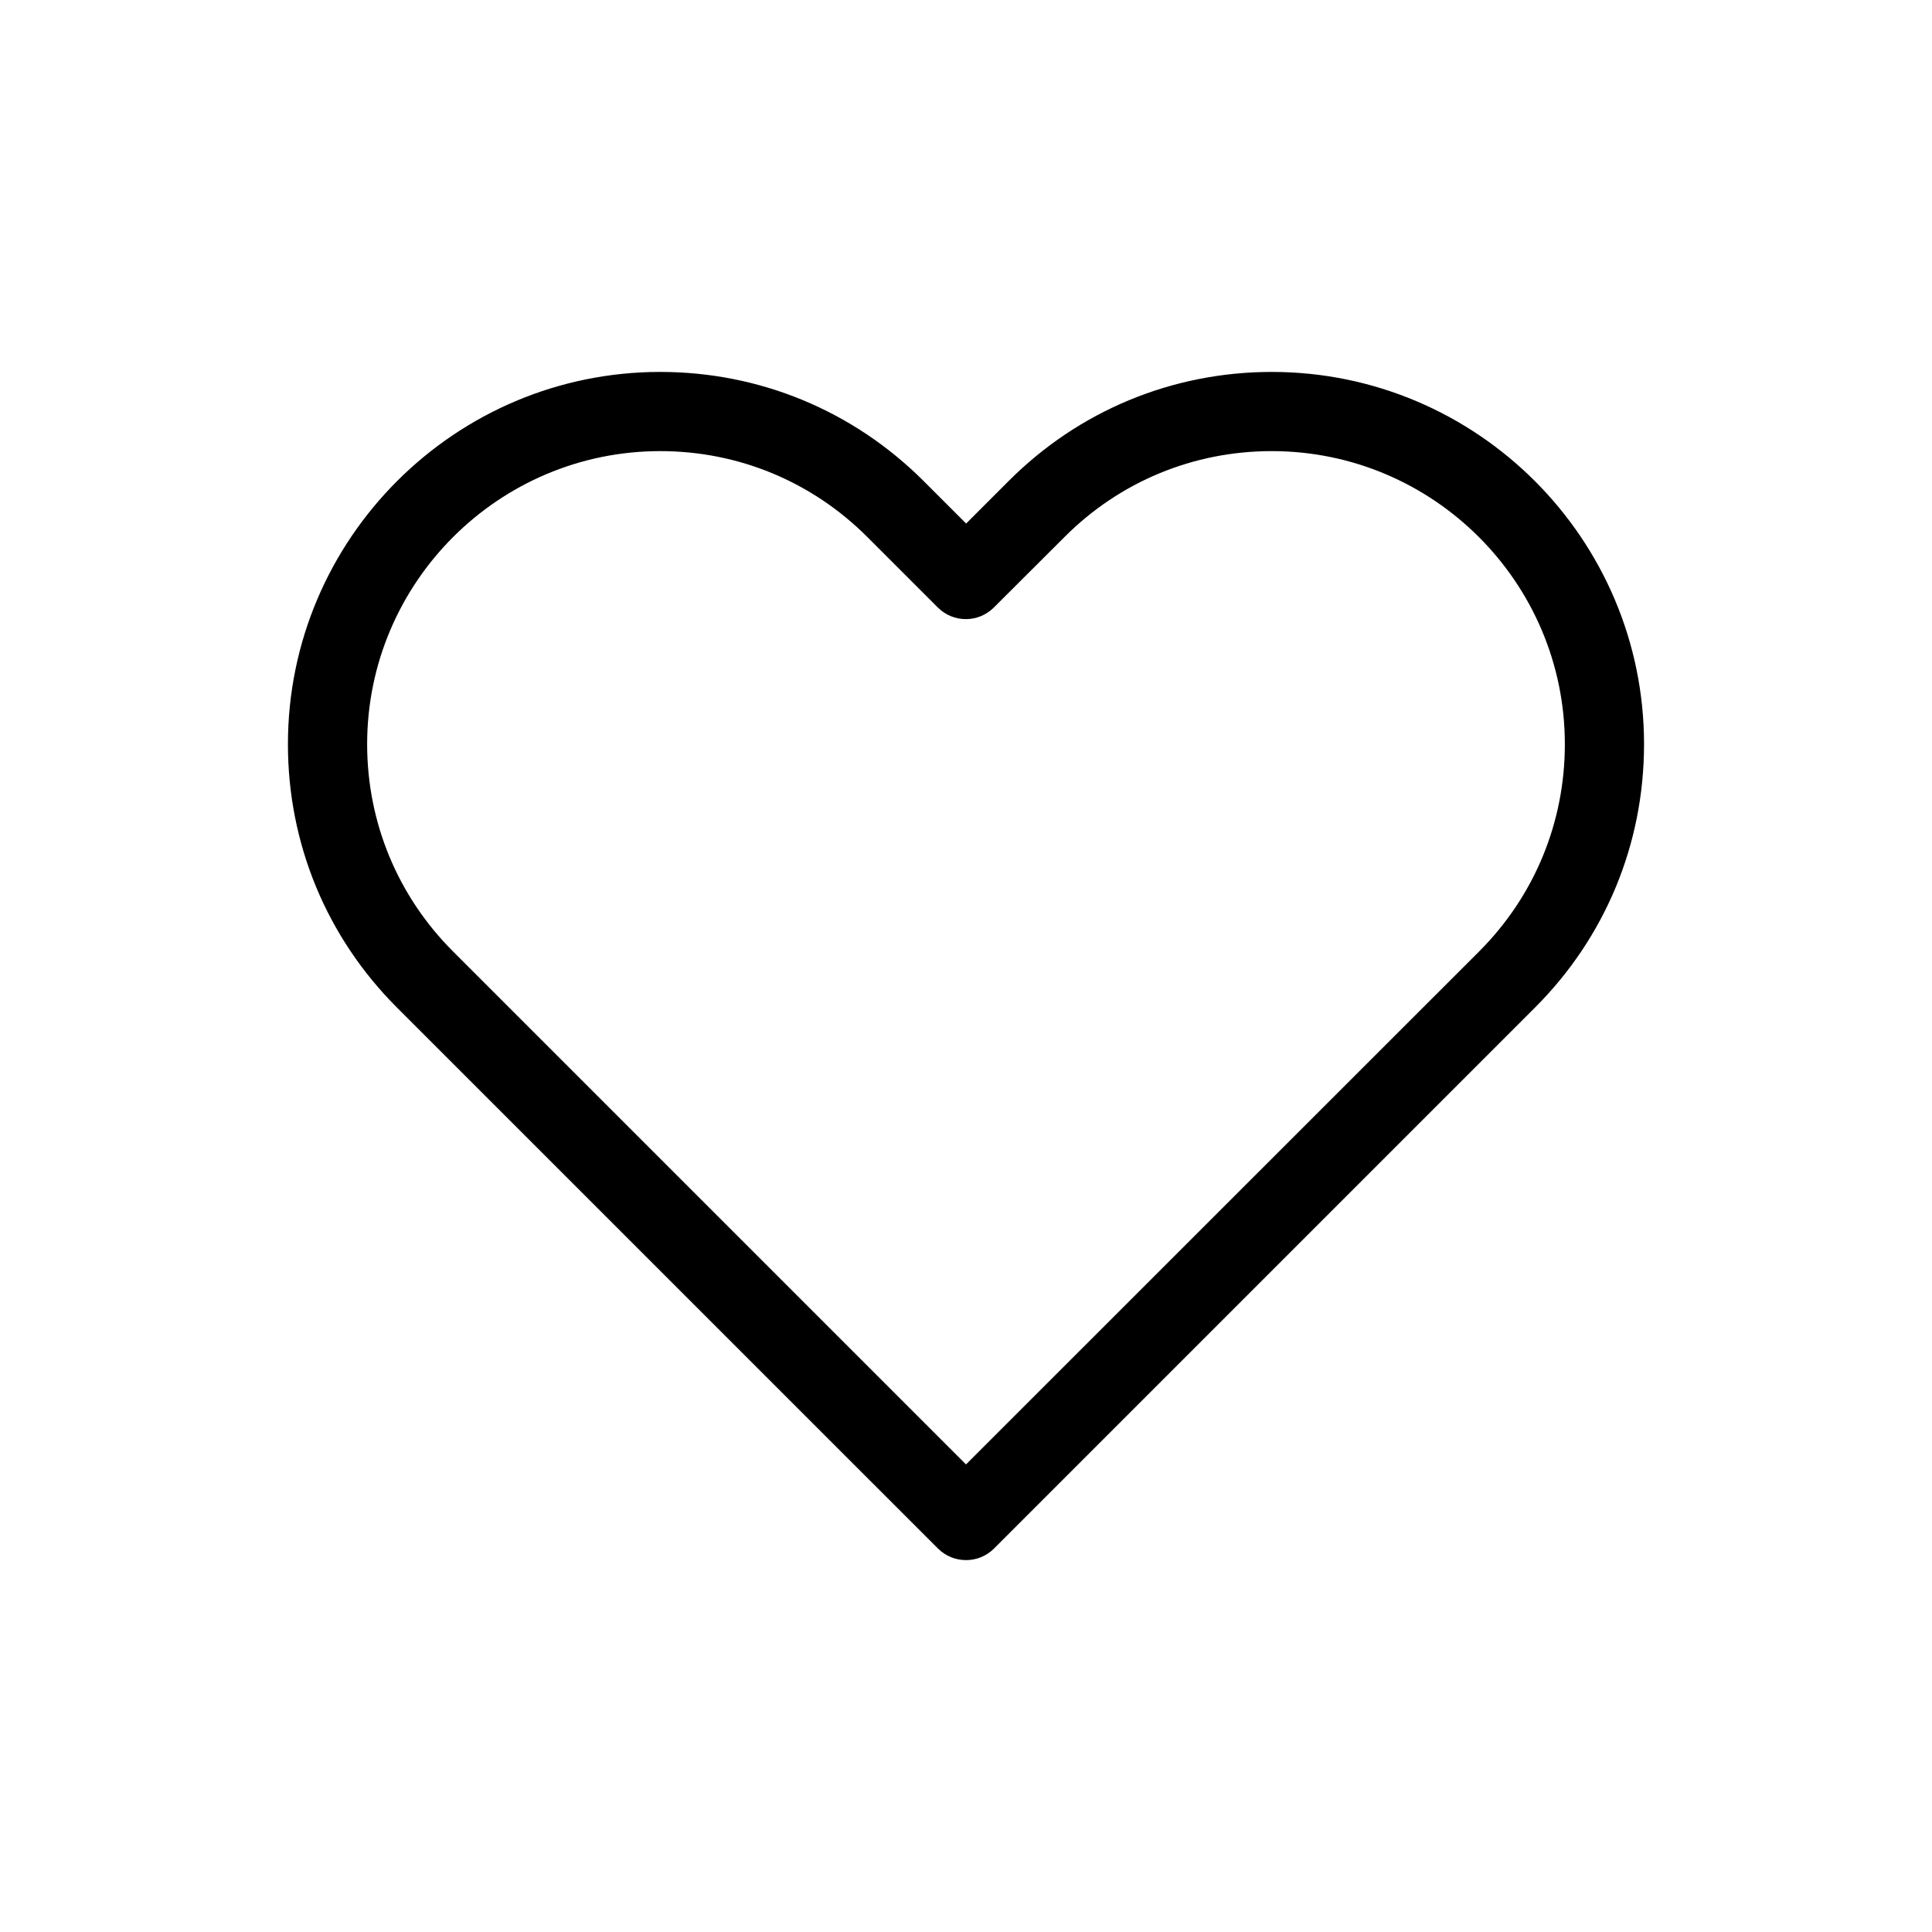 <?xml version="1.0" encoding="UTF-8"?>
<!-- Uploaded to: ICON Repo, www.svgrepo.com, Generator: ICON Repo Mixer Tools -->
<svg fill="#000000" width="800px" height="800px" version="1.1" viewBox="144 144 512 512" xmlns="http://www.w3.org/2000/svg">
 <path d="m400 557.44c-2.688 0-5.375-1.008-7.43-3.066l-143.38-143.37c-18.641-18.645-28.887-43.414-28.887-69.777 0-54.41 44.25-98.664 98.664-98.664 26.367 0 51.137 10.285 69.777 28.887l11.293 11.293 11.293-11.293c18.559-18.602 43.371-28.887 69.695-28.887 54.41 0 98.664 44.25 98.664 98.664 0 26.367-10.242 51.137-28.887 69.777l-143.38 143.38c-2.059 2.055-4.746 3.062-7.43 3.062zm-81.031-293.89c-42.824 0-77.672 34.848-77.672 77.672 0 20.738 8.102 40.262 22.754 54.914l135.95 135.95 135.99-135.95c14.648-14.652 22.711-34.176 22.711-54.914 0-42.824-34.848-77.672-77.672-77.672-20.738 0-40.262 8.062-54.914 22.754l-18.727 18.684c-4.113 4.113-10.746 4.113-14.863 0l-18.684-18.684c-14.648-14.652-34.129-22.754-54.871-22.754z"/>
</svg>